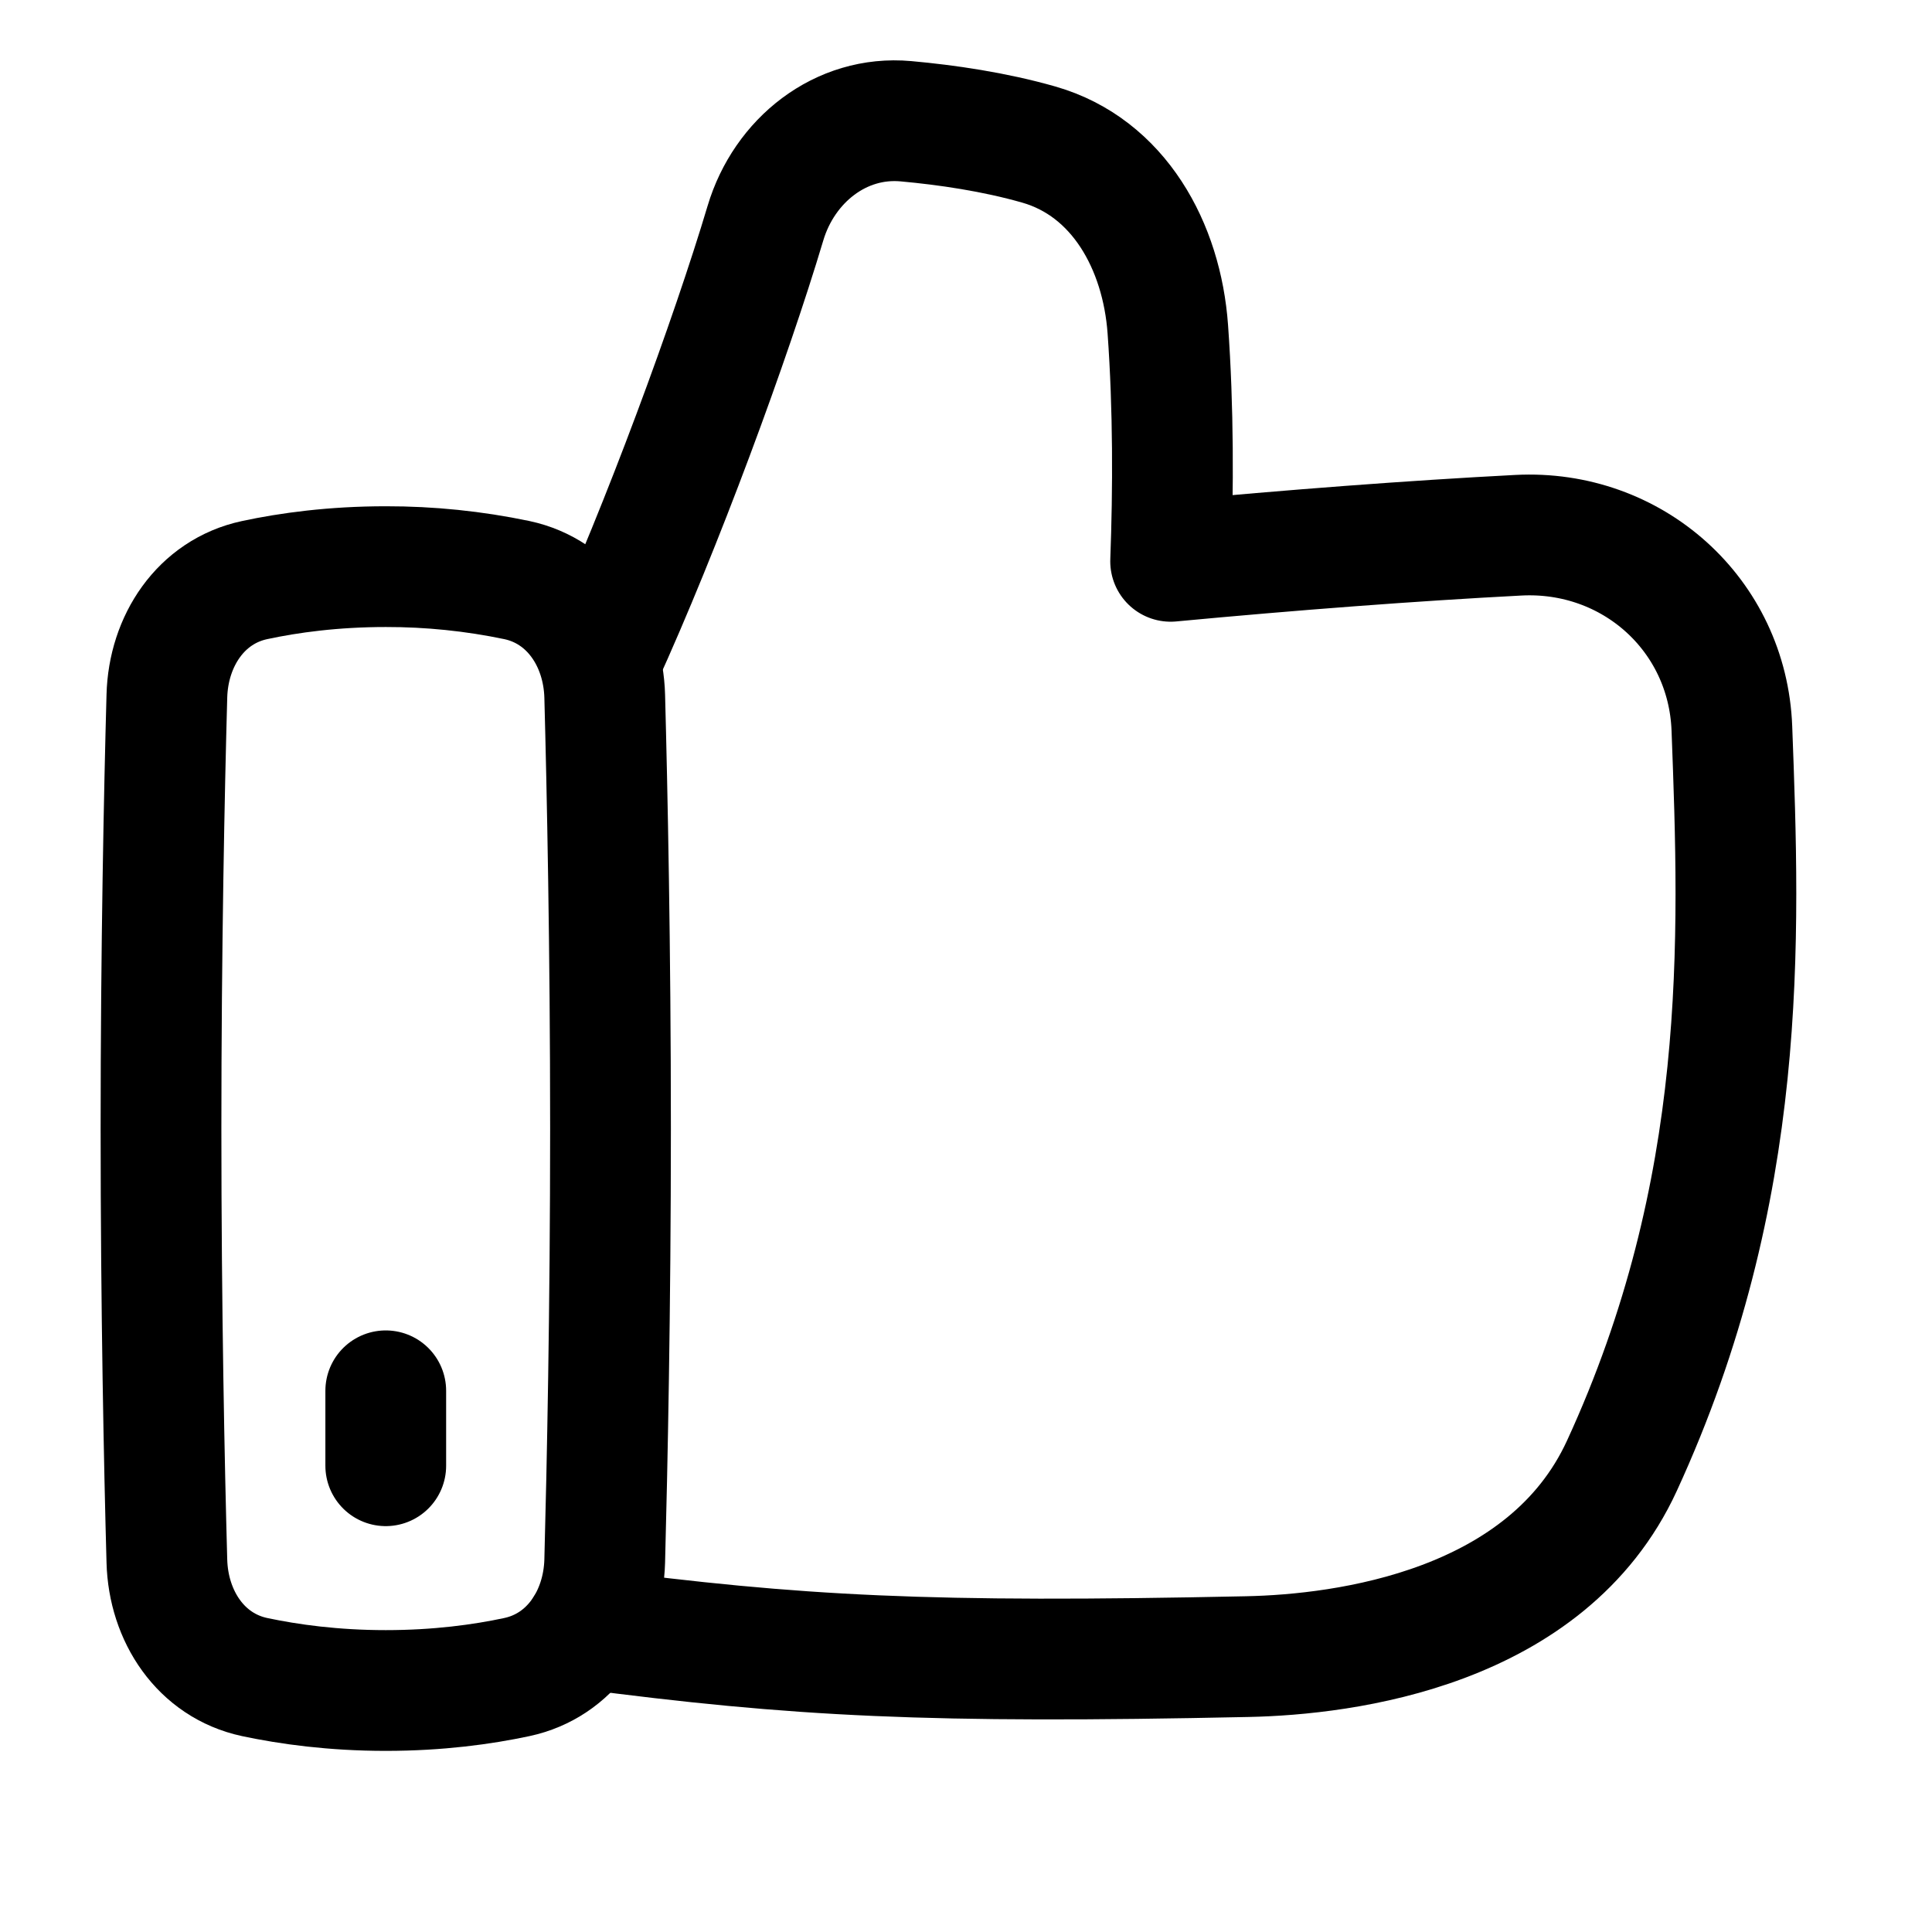 <svg width="24" height="24" viewBox="0 0 24 24" fill="none" xmlns="http://www.w3.org/2000/svg">
<path d="M2.073 19.392C2.091 20.076 2.494 20.69 3.163 20.833C3.592 20.924 4.142 21 4.792 21C5.442 21 5.992 20.925 6.421 20.833C7.09 20.69 7.493 20.075 7.512 19.392C7.543 18.23 7.584 16.265 7.584 14.019C7.584 11.774 7.543 9.808 7.512 8.647C7.493 7.963 7.09 7.349 6.421 7.206C5.886 7.094 5.339 7.038 4.792 7.039C4.142 7.039 3.592 7.114 3.163 7.206C2.494 7.349 2.091 7.964 2.073 8.647C2.041 9.808 2 11.774 2 14.019C2 16.265 2.041 18.23 2.073 19.392Z" stroke="black" stroke-width="1.5" stroke-linecap="round" stroke-linejoin="round"/>
<path d="M7.468 8.192C8.22 6.545 9.078 4.214 9.509 2.771C9.742 1.992 10.443 1.433 11.253 1.506C11.762 1.552 12.352 1.638 12.905 1.796C13.898 2.081 14.433 3.057 14.507 4.089C14.578 5.077 14.575 6.084 14.542 6.973C16.053 6.831 17.535 6.718 18.86 6.649C20.275 6.575 21.46 7.633 21.514 9.048C21.613 11.671 21.725 14.781 20.148 18.208C19.218 20.232 16.71 20.554 15.495 20.579C11.539 20.663 9.911 20.579 7.267 20.232M4.792 18.208V17.277" stroke="black" stroke-width="1.5" stroke-linecap="round" stroke-linejoin="round"/>
</svg>
